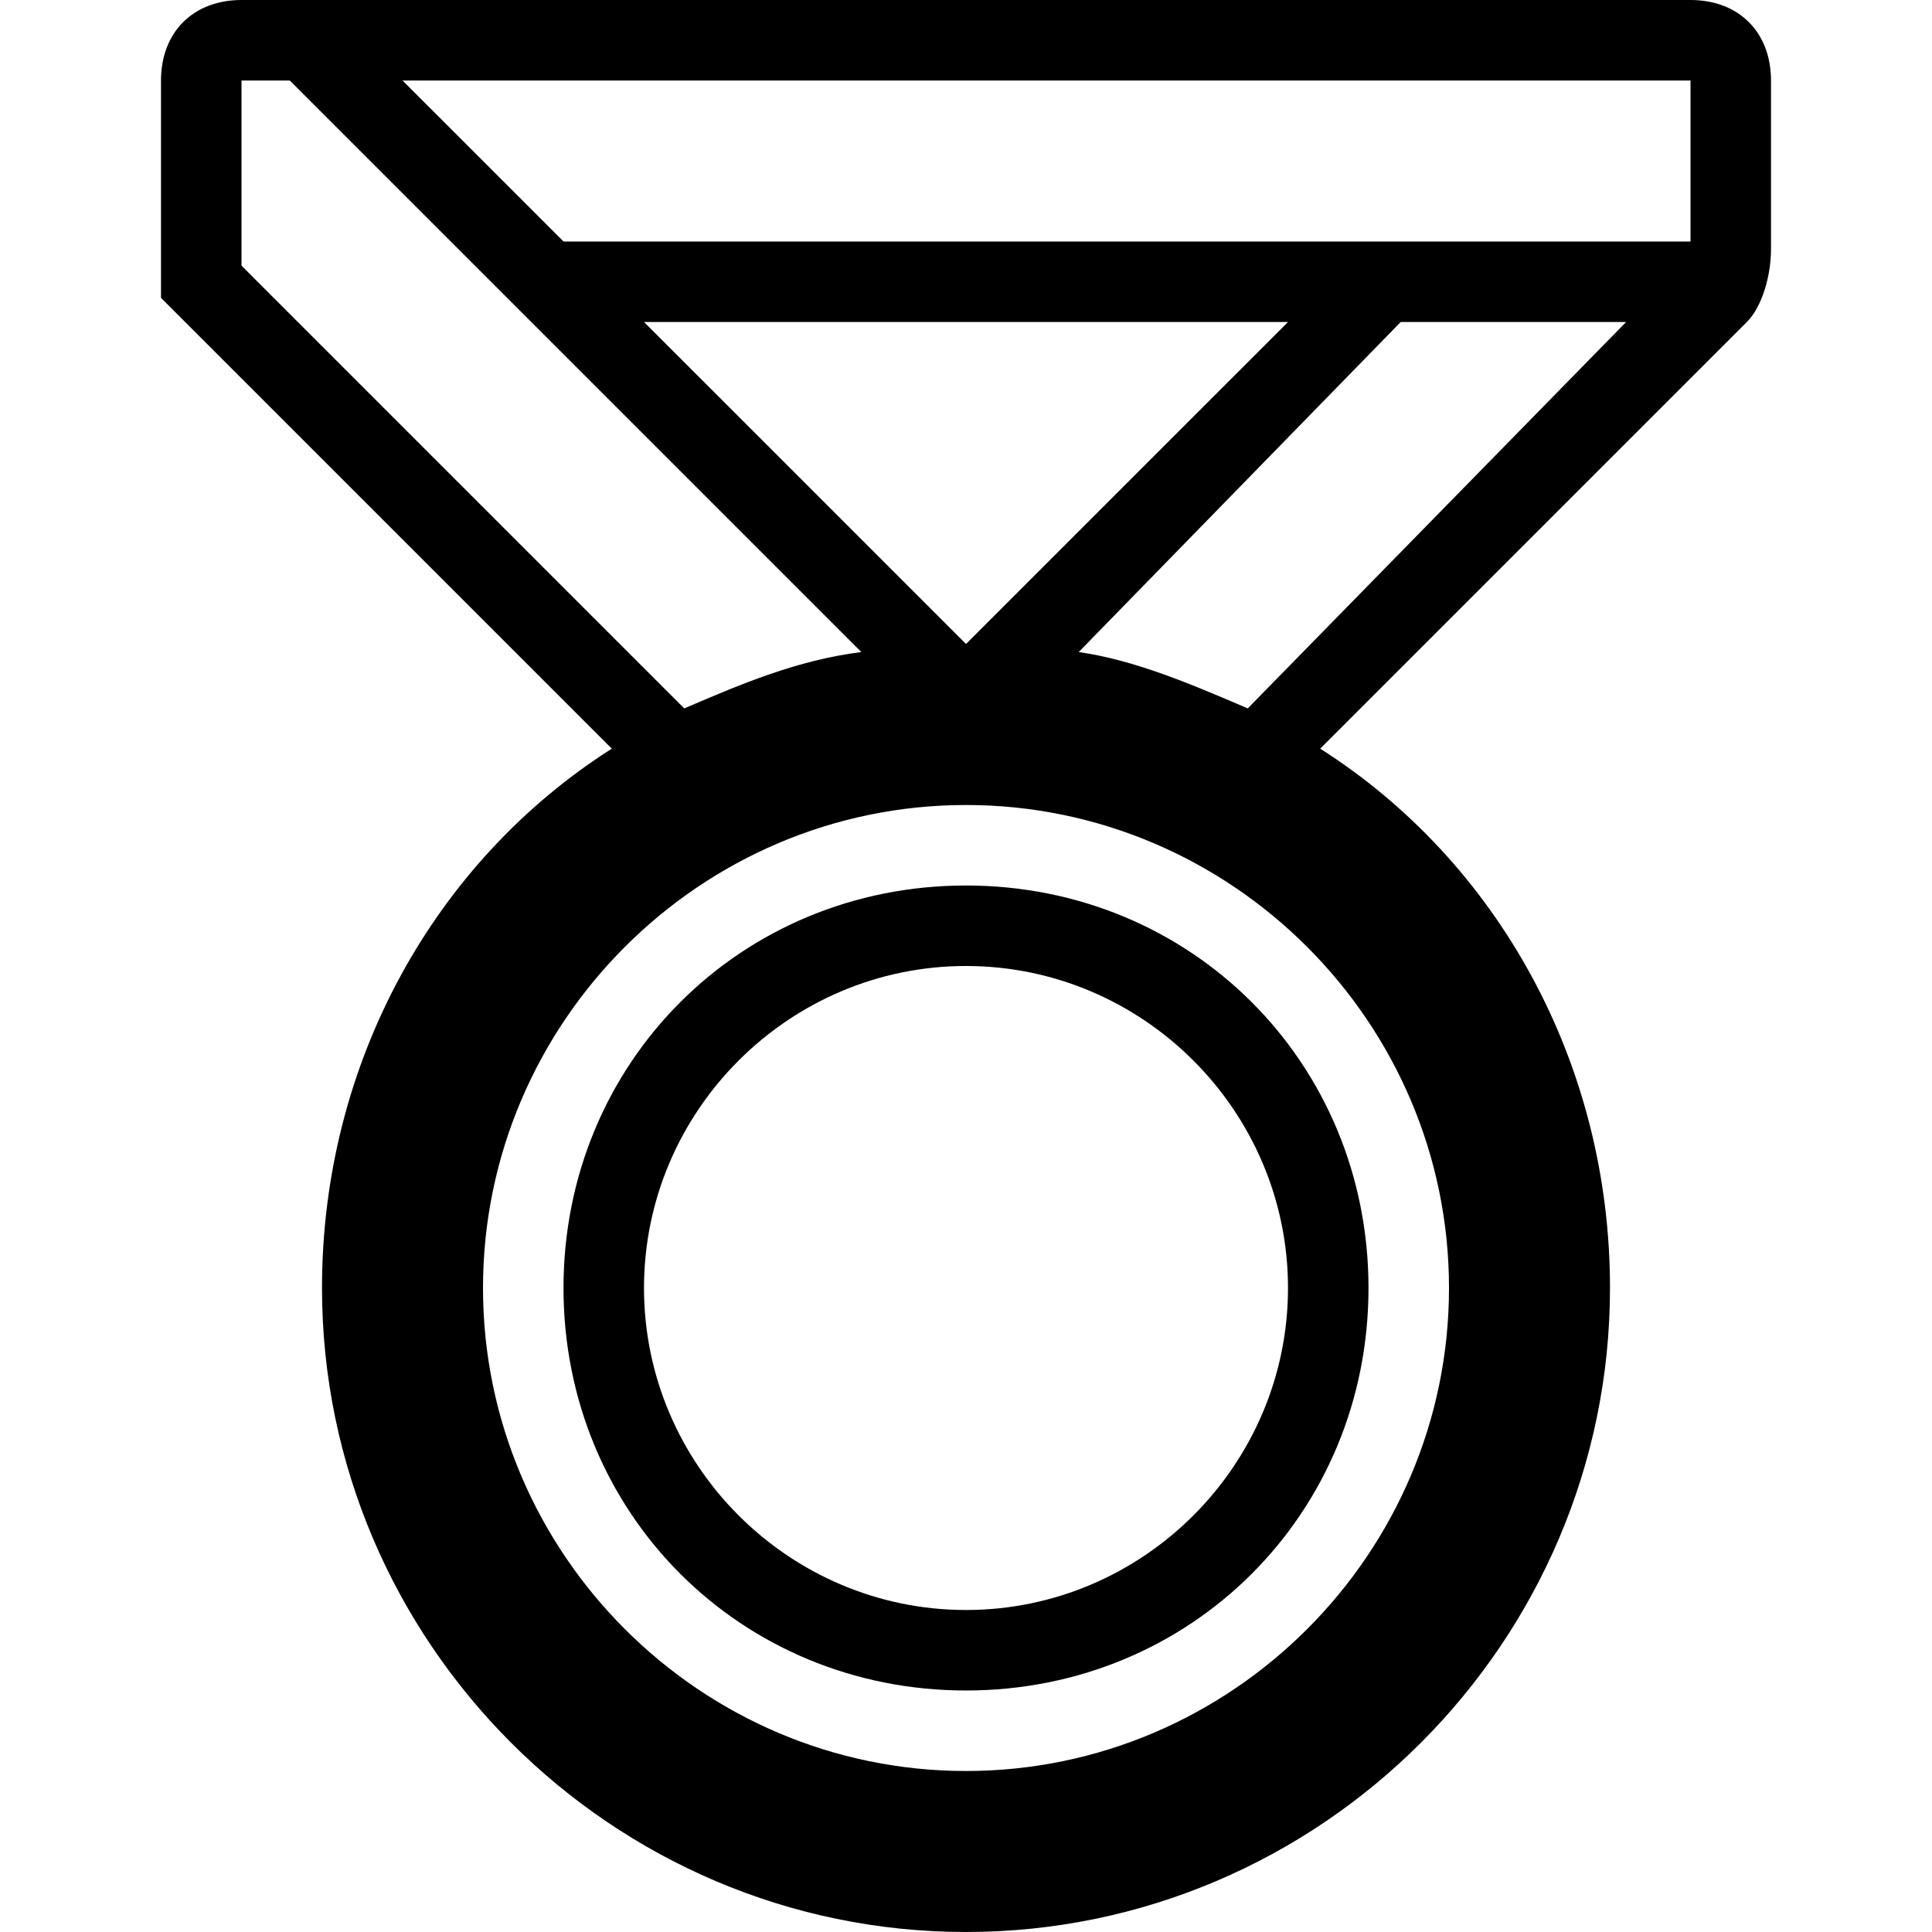 <?xml version="1.0" ?><!DOCTYPE svg  PUBLIC '-//W3C//DTD SVG 1.1//EN'  'http://www.w3.org/Graphics/SVG/1.1/DTD/svg11.dtd'><svg enable-background="new 0 0 24 24" height="24px" id="Layer_1" version="1.1" viewBox="0 0 24 24" width="24px" xml:space="preserve" xmlns="http://www.w3.org/2000/svg" xmlns:xlink="http://www.w3.org/1999/xlink"><g><path d="M12,11c-2.8,0-5,2.2-5,5s2.2,5,5,5s5-2.2,5-5S14.8,11,12,11z M12,20c-2.2,0-4-1.8-4-4s1.8-4,4-4s4,1.8,4,4S14.2,20,12,20z"/><path d="M21,0H3C2.4,0,2,0.4,2,1v1.3V3v0.7l5.6,5.6C5.4,10.7,4,13.2,4,16c0,4.4,3.6,8,8,8s8-3.6,8-8c0-2.8-1.4-5.3-3.6-6.7L21.7,4   C21.9,3.8,22,3.4,22,3.1c0,0,0-0.1,0-0.1V1C22,0.4,21.6,0,21,0z M3,3.3V1h0.6l7.1,7.1C9.9,8.2,9.2,8.5,8.5,8.8L3,3.3z M12,8   C12,8,12,8,12,8L8,4H16L12,8C12,8,12,8,12,8z M18,16c0,3.3-2.7,6-6,6s-6-2.7-6-6s2.7-6,6-6S18,12.7,18,16z M15.5,8.8   c-0.7-0.3-1.4-0.6-2.1-0.7L17.4,4h2.8L15.5,8.8z M21,3h-0.3h-2.3H17H7L5,1h16V3z"/></g></svg>